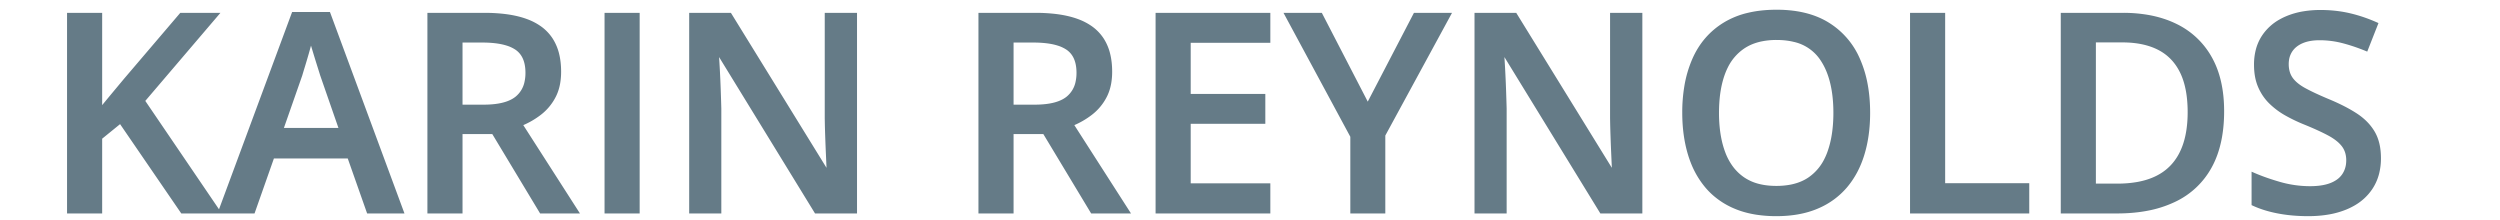 <svg width="833.35" height="73.487" viewBox="6.375 -3.977 839.35 79.487" xmlns="http://www.w3.org/2000/svg"><g id="svgGroup" stroke-linecap="round" fill-rule="evenodd" font-size="9pt" stroke="#657b87" stroke-width="0.25mm" fill="#657b87" style="stroke:#657b87;stroke-width:0.25mm;fill:#657b87"><path d="M 283.887 1.124 L 283.887 72.51 L 269.482 72.51 L 234.521 15.528 L 234.082 15.528 A 383.024 383.024 0 0 1 234.271 18.494 A 452.523 452.523 0 0 1 234.448 21.632 A 382.794 382.794 0 0 1 234.726 27.846 A 417.14 417.14 0 0 1 234.741 28.272 Q 234.863 31.69 234.961 35.206 L 234.961 72.51 L 224.316 72.51 L 224.316 1.124 L 238.623 1.124 L 273.535 57.716 L 273.877 57.716 A 744.944 744.944 0 0 0 273.782 55.396 Q 273.715 53.815 273.633 52.003 A 660.963 660.963 0 0 1 273.395 46.195 A 728.926 728.926 0 0 1 273.364 45.338 A 332.905 332.905 0 0 1 273.207 39.482 A 301.037 301.037 0 0 1 273.193 38.673 L 273.193 1.124 L 283.887 1.124 Z M 567.041 1.124 L 567.041 72.51 L 552.637 72.51 L 517.676 15.528 L 517.236 15.528 A 383.024 383.024 0 0 1 517.426 18.494 A 452.523 452.523 0 0 1 517.603 21.632 A 382.794 382.794 0 0 1 517.88 27.846 A 417.14 417.14 0 0 1 517.896 28.272 Q 518.018 31.69 518.115 35.206 L 518.115 72.51 L 507.471 72.51 L 507.471 1.124 L 521.777 1.124 L 556.689 57.716 L 557.031 57.716 A 744.944 744.944 0 0 0 556.936 55.396 Q 556.87 53.815 556.787 52.003 A 660.963 660.963 0 0 1 556.549 46.195 A 728.926 728.926 0 0 1 556.519 45.338 A 332.905 332.905 0 0 1 556.361 39.482 A 301.037 301.037 0 0 1 556.348 38.673 L 556.348 1.124 L 567.041 1.124 Z M 27.148 32.374 L 54.443 72.51 L 40.967 72.51 L 18.75 40.089 L 11.719 45.801 L 11.719 72.51 L 0 72.51 L 0 1.124 L 11.719 1.124 L 11.719 35.255 Q 13.867 32.618 16.064 29.981 L 20.459 24.708 L 40.576 1.124 L 53.809 1.124 L 27.148 32.374 Z M 432.91 62.598 L 432.91 72.51 L 392.48 72.51 L 392.48 1.124 L 432.91 1.124 L 432.91 10.987 L 404.199 10.987 L 404.199 30.372 L 431.104 30.372 L 431.104 40.186 L 404.199 40.186 L 404.199 62.598 L 432.91 62.598 Z M 787.646 69.678 L 787.646 58.643 A 69.347 69.347 0 0 0 792.86 60.67 A 88.611 88.611 0 0 0 797.363 62.086 A 39.539 39.539 0 0 0 808.301 63.624 Q 811.771 63.624 814.343 62.925 A 13.904 13.904 0 0 0 815.845 62.427 A 11.353 11.353 0 0 0 818.068 61.261 A 8.193 8.193 0 0 0 820.313 59.009 A 8.876 8.876 0 0 0 821.716 54.999 A 11.242 11.242 0 0 0 821.777 53.809 A 9.776 9.776 0 0 0 821.426 51.134 A 7.821 7.821 0 0 0 820.068 48.438 A 11.79 11.79 0 0 0 818.318 46.649 Q 816.907 45.468 814.917 44.41 A 66.31 66.31 0 0 0 812.091 42.999 Q 809.534 41.791 806.299 40.479 Q 802.783 39.063 799.585 37.257 A 27.146 27.146 0 0 1 793.896 33.009 Q 791.406 30.567 789.966 27.222 A 16.989 16.989 0 0 1 788.842 23.331 Q 788.545 21.582 788.527 19.602 A 28.301 28.301 0 0 1 788.525 19.337 A 21.059 21.059 0 0 1 789.122 14.211 A 16.324 16.324 0 0 1 791.431 8.985 A 17.823 17.823 0 0 1 797.656 3.366 A 22.343 22.343 0 0 1 799.634 2.393 A 27.007 27.007 0 0 1 806.059 0.553 A 37.101 37.101 0 0 1 812.012 0.098 A 48.013 48.013 0 0 1 819.421 0.652 A 41.644 41.644 0 0 1 822.583 1.27 Q 827.539 2.442 832.324 4.591 L 828.613 14.014 A 70.054 70.054 0 0 0 822.698 11.876 A 59.572 59.572 0 0 0 820.093 11.134 A 33.293 33.293 0 0 0 811.67 10.059 A 20.428 20.428 0 0 0 808.853 10.243 Q 807.398 10.446 806.167 10.873 A 11.308 11.308 0 0 0 805.371 11.182 A 10.066 10.066 0 0 0 803.226 12.428 A 7.907 7.907 0 0 0 801.44 14.332 A 8.028 8.028 0 0 0 800.192 17.716 A 10.41 10.41 0 0 0 800.098 19.141 A 10.514 10.514 0 0 0 800.371 21.6 A 7.814 7.814 0 0 0 801.636 24.39 Q 802.872 26.098 805.213 27.569 A 21.588 21.588 0 0 0 806.421 28.272 A 63.904 63.904 0 0 0 808.998 29.586 Q 810.254 30.194 811.703 30.842 A 142.625 142.625 0 0 0 814.795 32.178 A 76.641 76.641 0 0 1 819.623 34.361 Q 821.787 35.436 823.633 36.555 A 43.653 43.653 0 0 1 824.829 37.305 Q 828.955 39.991 831.152 43.726 Q 833.35 47.462 833.35 53.077 A 21.806 21.806 0 0 1 832.668 58.642 A 17.456 17.456 0 0 1 830.249 64.014 A 18.584 18.584 0 0 1 824.088 69.691 A 23.774 23.774 0 0 1 821.362 71.046 A 29.489 29.489 0 0 1 815.021 72.877 Q 812.03 73.406 808.622 73.476 A 51.102 51.102 0 0 1 807.568 73.487 A 63.026 63.026 0 0 1 801.901 73.24 A 55.621 55.621 0 0 1 800.098 73.048 A 49.999 49.999 0 0 1 795.086 72.178 A 43.361 43.361 0 0 1 793.384 71.754 A 37.511 37.511 0 0 1 789.688 70.551 A 30.808 30.808 0 0 1 787.646 69.678 Z M 129.932 1.124 L 150 1.124 A 62.709 62.709 0 0 1 156.22 1.414 Q 161.396 1.931 165.259 3.37 A 20.992 20.992 0 0 1 169.799 5.682 A 15.836 15.836 0 0 1 174.243 10.206 A 17.634 17.634 0 0 1 176.537 15.739 Q 177.197 18.529 177.197 21.876 A 23.889 23.889 0 0 1 176.875 25.902 Q 176.464 28.307 175.527 30.292 A 14.516 14.516 0 0 1 175.244 30.86 A 18.536 18.536 0 0 1 170.117 37.012 Q 166.943 39.454 163.33 40.919 L 183.594 72.51 L 170.361 72.51 L 153.125 43.897 L 141.65 43.897 L 141.65 72.51 L 129.932 72.51 L 129.932 1.124 Z M 328.613 1.124 L 348.682 1.124 A 62.709 62.709 0 0 1 354.902 1.414 Q 360.077 1.931 363.94 3.37 A 20.992 20.992 0 0 1 368.481 5.682 A 15.836 15.836 0 0 1 372.925 10.206 A 17.634 17.634 0 0 1 375.219 15.739 Q 375.879 18.529 375.879 21.876 A 23.889 23.889 0 0 1 375.557 25.902 Q 375.145 28.307 374.209 30.292 A 14.516 14.516 0 0 1 373.926 30.86 A 18.536 18.536 0 0 1 368.799 37.012 Q 365.625 39.454 362.012 40.919 L 382.275 72.51 L 369.043 72.51 L 351.807 43.897 L 340.332 43.897 L 340.332 72.51 L 328.613 72.51 L 328.613 1.124 Z M 451.66 1.124 L 468.506 33.692 L 485.449 1.124 L 498.096 1.124 L 474.365 44.776 L 474.365 72.51 L 462.695 72.51 L 462.695 45.216 L 438.916 1.124 L 451.66 1.124 Z M 54.443 72.51 L 66.797 72.51 L 73.779 52.686 L 101.074 52.686 L 108.057 72.51 L 120.508 72.51 L 93.994 0.831 L 81.006 0.831 L 54.443 72.51 Z M 738.672 72.51 L 718.848 72.51 L 718.848 1.124 L 740.82 1.124 A 51.923 51.923 0 0 1 749.939 1.885 Q 755.429 2.865 759.961 5.103 A 28.437 28.437 0 0 1 772.412 16.871 Q 776.807 24.659 776.807 36.134 Q 776.807 46.357 773.579 53.721 A 30.239 30.239 0 0 1 772.314 56.275 A 28.625 28.625 0 0 1 759.277 68.433 A 39.887 39.887 0 0 1 749.531 71.554 Q 745.141 72.391 740.119 72.496 A 69.492 69.492 0 0 1 738.672 72.51 Z M 706.543 72.51 L 664.502 72.51 L 664.502 1.124 L 676.221 1.124 L 676.221 62.55 L 706.543 62.55 L 706.543 72.51 Z M 649.17 36.719 Q 649.17 44.971 647.095 51.734 Q 645.02 58.497 640.869 63.355 A 27.344 27.344 0 0 1 631.05 70.598 A 31.794 31.794 0 0 1 630.469 70.85 Q 624.219 73.487 615.82 73.487 A 46.664 46.664 0 0 1 608.778 72.982 Q 604.929 72.394 601.669 71.121 A 28.343 28.343 0 0 1 601.001 70.85 A 27.769 27.769 0 0 1 592.798 65.632 A 26.105 26.105 0 0 1 590.601 63.331 A 31.149 31.149 0 0 1 585.44 54.589 A 37.492 37.492 0 0 1 584.424 51.661 Q 582.373 44.874 582.373 36.622 A 56.614 56.614 0 0 1 583.12 27.198 A 41.195 41.195 0 0 1 586.011 17.359 Q 589.648 9.132 597.095 4.566 A 29.309 29.309 0 0 1 605.819 1.072 Q 609.547 0.202 613.884 0.038 A 54.104 54.104 0 0 1 615.918 0.001 Q 625.673 0.001 632.541 3.487 A 26.219 26.219 0 0 1 634.424 4.542 A 28.083 28.083 0 0 1 645.483 17.31 A 40.558 40.558 0 0 1 648.36 26.886 Q 649.17 31.478 649.17 36.719 Z M 205.518 72.51 L 193.799 72.51 L 193.799 1.124 L 205.518 1.124 L 205.518 72.51 Z M 594.678 36.719 A 51.016 51.016 0 0 0 595.092 43.401 Q 595.54 46.782 596.469 49.687 A 29.722 29.722 0 0 0 596.924 51.002 A 21.442 21.442 0 0 0 599.667 56.191 A 17.538 17.538 0 0 0 603.833 60.279 A 17.253 17.253 0 0 0 609.681 62.848 Q 612.473 63.526 615.82 63.526 A 27.379 27.379 0 0 0 620.916 63.079 Q 623.899 62.514 626.281 61.233 A 15.504 15.504 0 0 0 627.832 60.279 A 17.897 17.897 0 0 0 633.504 53.675 A 23.129 23.129 0 0 0 634.668 51.002 A 34.369 34.369 0 0 0 636.281 44.639 Q 636.774 41.547 636.851 38.035 A 59.997 59.997 0 0 0 636.865 36.719 Q 636.865 27.991 634.444 21.897 A 23.26 23.26 0 0 0 631.86 17.066 A 16.052 16.052 0 0 0 622.175 10.655 Q 619.336 9.962 615.918 9.962 A 27.4 27.4 0 0 0 610.792 10.415 Q 607.694 11.005 605.219 12.363 A 16.022 16.022 0 0 0 603.882 13.184 A 18.049 18.049 0 0 0 597.938 20.072 A 23.035 23.035 0 0 0 596.924 22.388 Q 594.92 27.724 594.704 34.945 A 59.29 59.29 0 0 0 594.678 36.719 Z M 740.576 10.841 L 730.566 10.841 L 730.566 62.696 L 738.867 62.696 A 40.39 40.39 0 0 0 746.145 62.084 Q 753.756 60.688 758.203 56.104 Q 764.6 49.512 764.6 36.475 A 46.189 46.189 0 0 0 764.243 30.562 Q 763.608 25.651 761.841 22.022 Q 759.082 16.358 753.735 13.599 Q 748.389 10.841 740.576 10.841 Z M 77.051 42.628 L 98.047 42.628 L 91.26 23.096 Q 90.961 22.124 90.461 20.537 A 1023.262 1023.262 0 0 0 90.137 19.508 A 425.871 425.871 0 0 1 88.672 14.771 A 749.77 749.77 0 0 1 88.157 13.065 Q 87.756 11.732 87.451 10.694 A 97.631 97.631 0 0 1 86.917 12.777 Q 86.614 13.91 86.255 15.162 Q 85.547 17.628 84.888 19.776 Q 84.229 21.925 83.887 23.096 L 77.051 42.628 Z M 149.219 10.889 L 141.65 10.889 L 141.65 34.229 L 149.756 34.229 A 34.796 34.796 0 0 0 153.935 33.996 Q 158.933 33.39 161.597 31.202 A 9.741 9.741 0 0 0 164.922 25.683 A 15.205 15.205 0 0 0 165.283 22.266 Q 165.283 18.071 163.484 15.53 A 7.921 7.921 0 0 0 161.353 13.477 A 12.78 12.78 0 0 0 158.145 12.004 Q 155.08 11.04 150.636 10.91 A 48.504 48.504 0 0 0 149.219 10.889 Z M 347.9 10.889 L 340.332 10.889 L 340.332 34.229 L 348.438 34.229 A 34.796 34.796 0 0 0 352.617 33.996 Q 357.614 33.39 360.278 31.202 A 9.741 9.741 0 0 0 363.604 25.683 A 15.205 15.205 0 0 0 363.965 22.266 Q 363.965 18.071 362.166 15.53 A 7.921 7.921 0 0 0 360.034 13.477 A 12.78 12.78 0 0 0 356.827 12.004 Q 353.761 11.04 349.318 10.91 A 48.504 48.504 0 0 0 347.9 10.889 Z" vector-effect="non-scaling-stroke"/></g></svg>